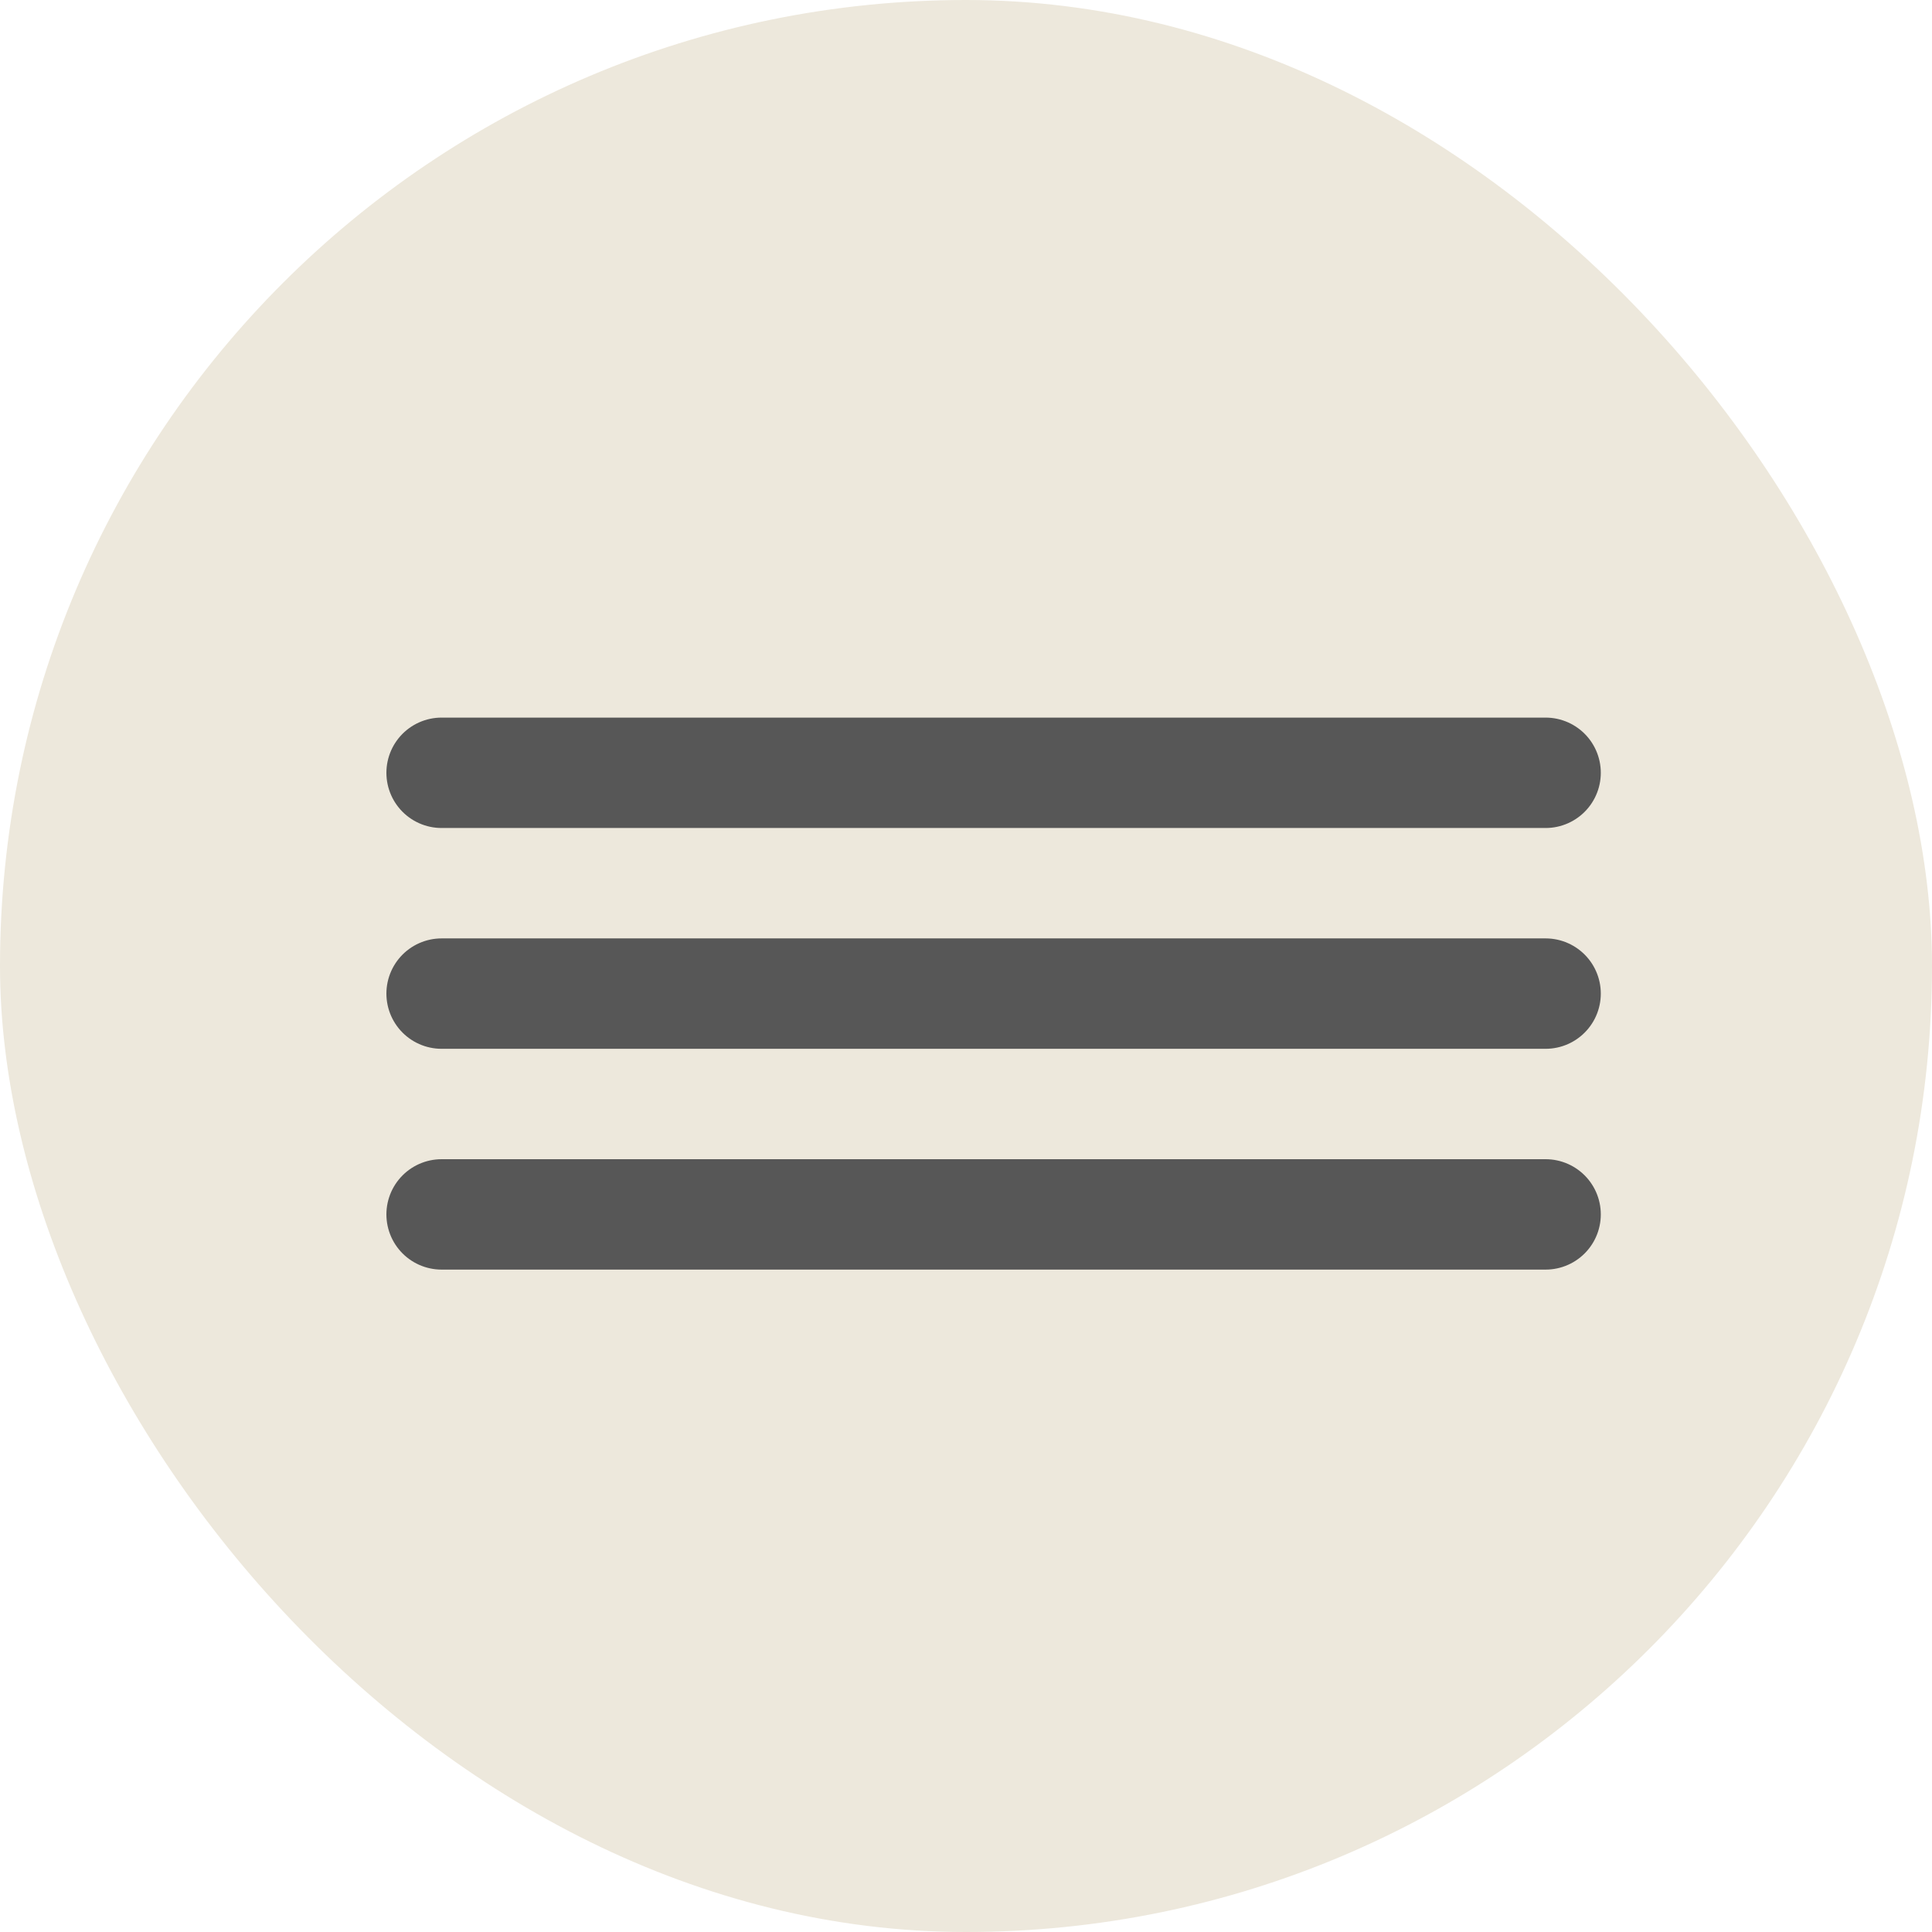 <?xml version="1.0" encoding="UTF-8"?> <svg xmlns="http://www.w3.org/2000/svg" width="35" height="35" viewBox="0 0 35 35" fill="none"><rect width="35" height="35" rx="17.5" fill="#EDE8DC"></rect><rect width="20" height="9" transform="translate(8 13)" fill="#EDE8DC"></rect><path d="M8 14H28" stroke="#575757" stroke-width="2" stroke-linecap="round"></path><path d="M8 18H28" stroke="#575757" stroke-width="2" stroke-linecap="round"></path><path d="M8 22H28" stroke="#575757" stroke-width="2" stroke-linecap="round"></path></svg> 
